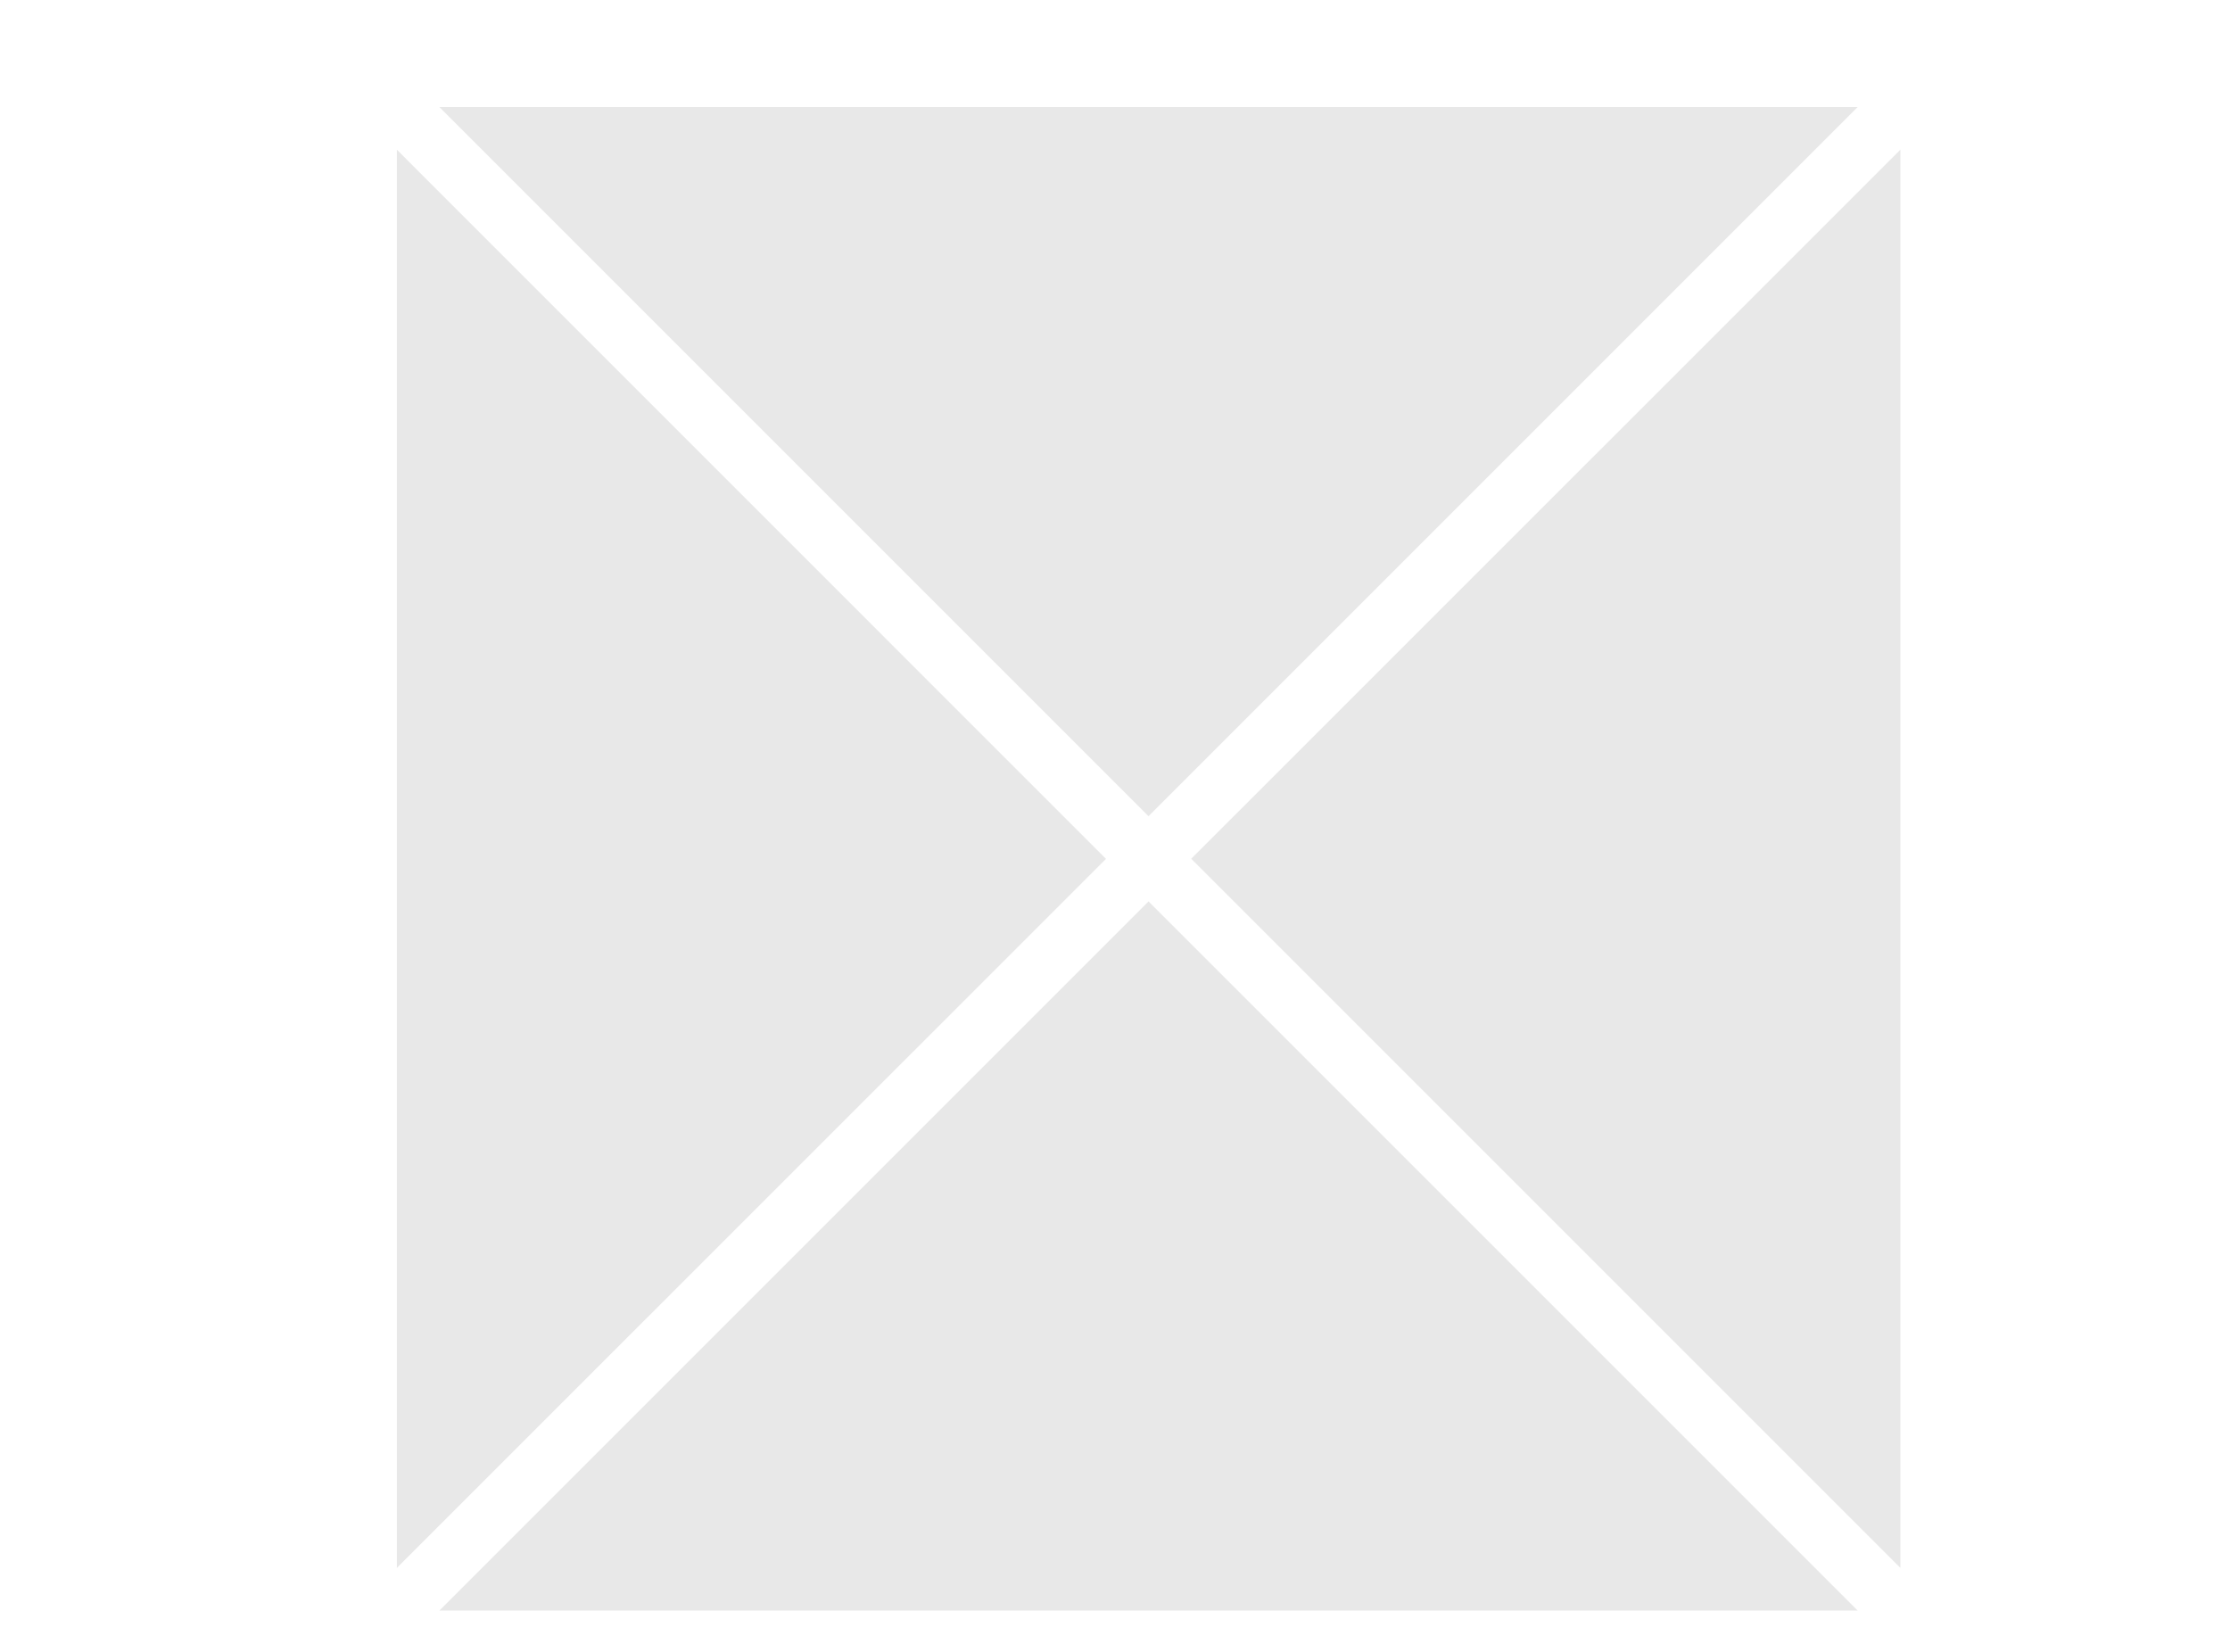 <?xml version="1.0" encoding="UTF-8"?> <svg xmlns="http://www.w3.org/2000/svg" width="27" height="20" viewBox="0 0 27 20" fill="none"><g opacity="0.1"><path fill-rule="evenodd" clip-rule="evenodd" d="M4.805 18.984L13.391 10.399L4.805 1.812V18.984ZM13.906 10.914L22.492 19.5H5.32L13.906 10.914ZM14.423 10.397L23.009 18.983V1.812L14.423 10.397ZM22.492 1.296L13.906 9.882L5.32 1.296H22.492Z" fill="#161616"></path></g></svg> 